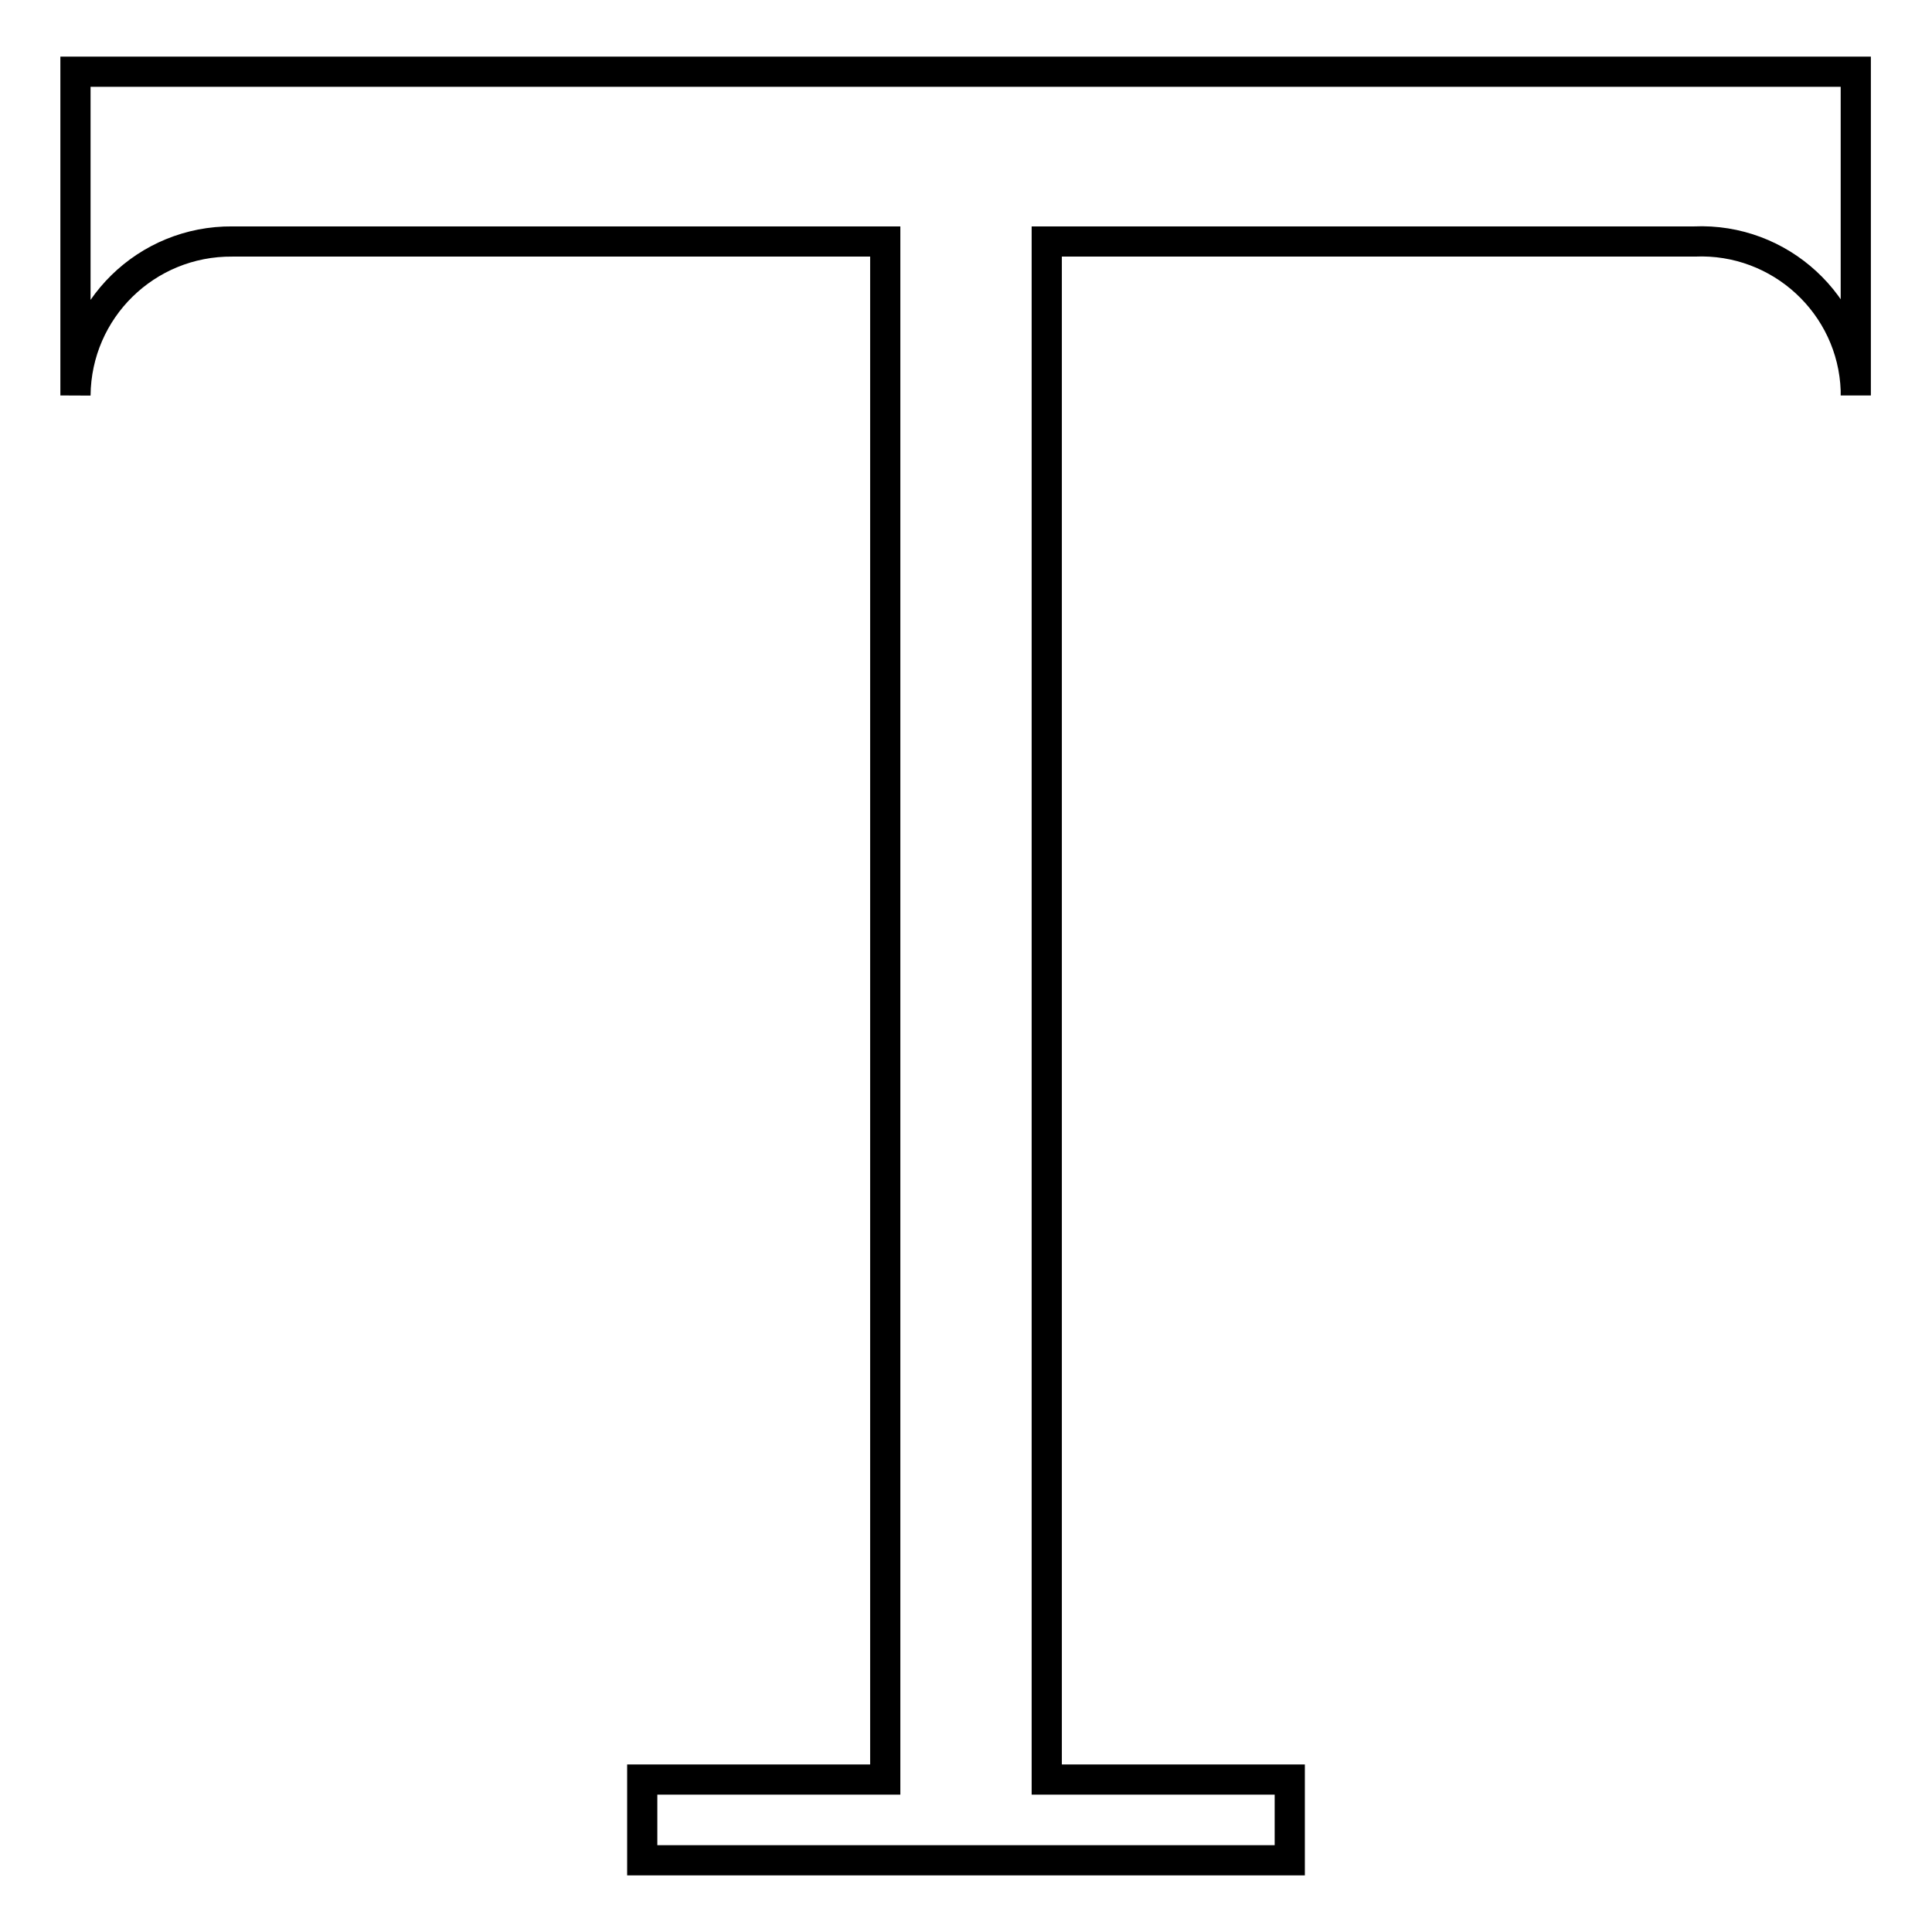 <?xml version="1.0" encoding="utf-8"?>
<!-- Svg Vector Icons : http://www.onlinewebfonts.com/icon -->
<!DOCTYPE svg PUBLIC "-//W3C//DTD SVG 1.1//EN" "http://www.w3.org/Graphics/SVG/1.1/DTD/svg11.dtd">
<svg version="1.1" xmlns="http://www.w3.org/2000/svg" xmlns:xlink="http://www.w3.org/1999/xlink" x="0px" y="0px" viewBox="0 0 256 256" enable-background="new 0 0 256 256" xml:space="preserve">
<g> <path stroke-width="4" fill-opacity="0" stroke="#000000"  d="M138.7,9.5H10v42.9C10.1,41,19.4,31.9,30.8,32c0.2,0,0.4,0,0.7,0h85.8v203.8H85.1v10.7h85.8v-10.7h-32.2V32 h85.8c11.4-0.5,21,8.4,21.4,19.7c0,0.2,0,0.4,0,0.7V9.5H138.7z"/></g>
</svg>